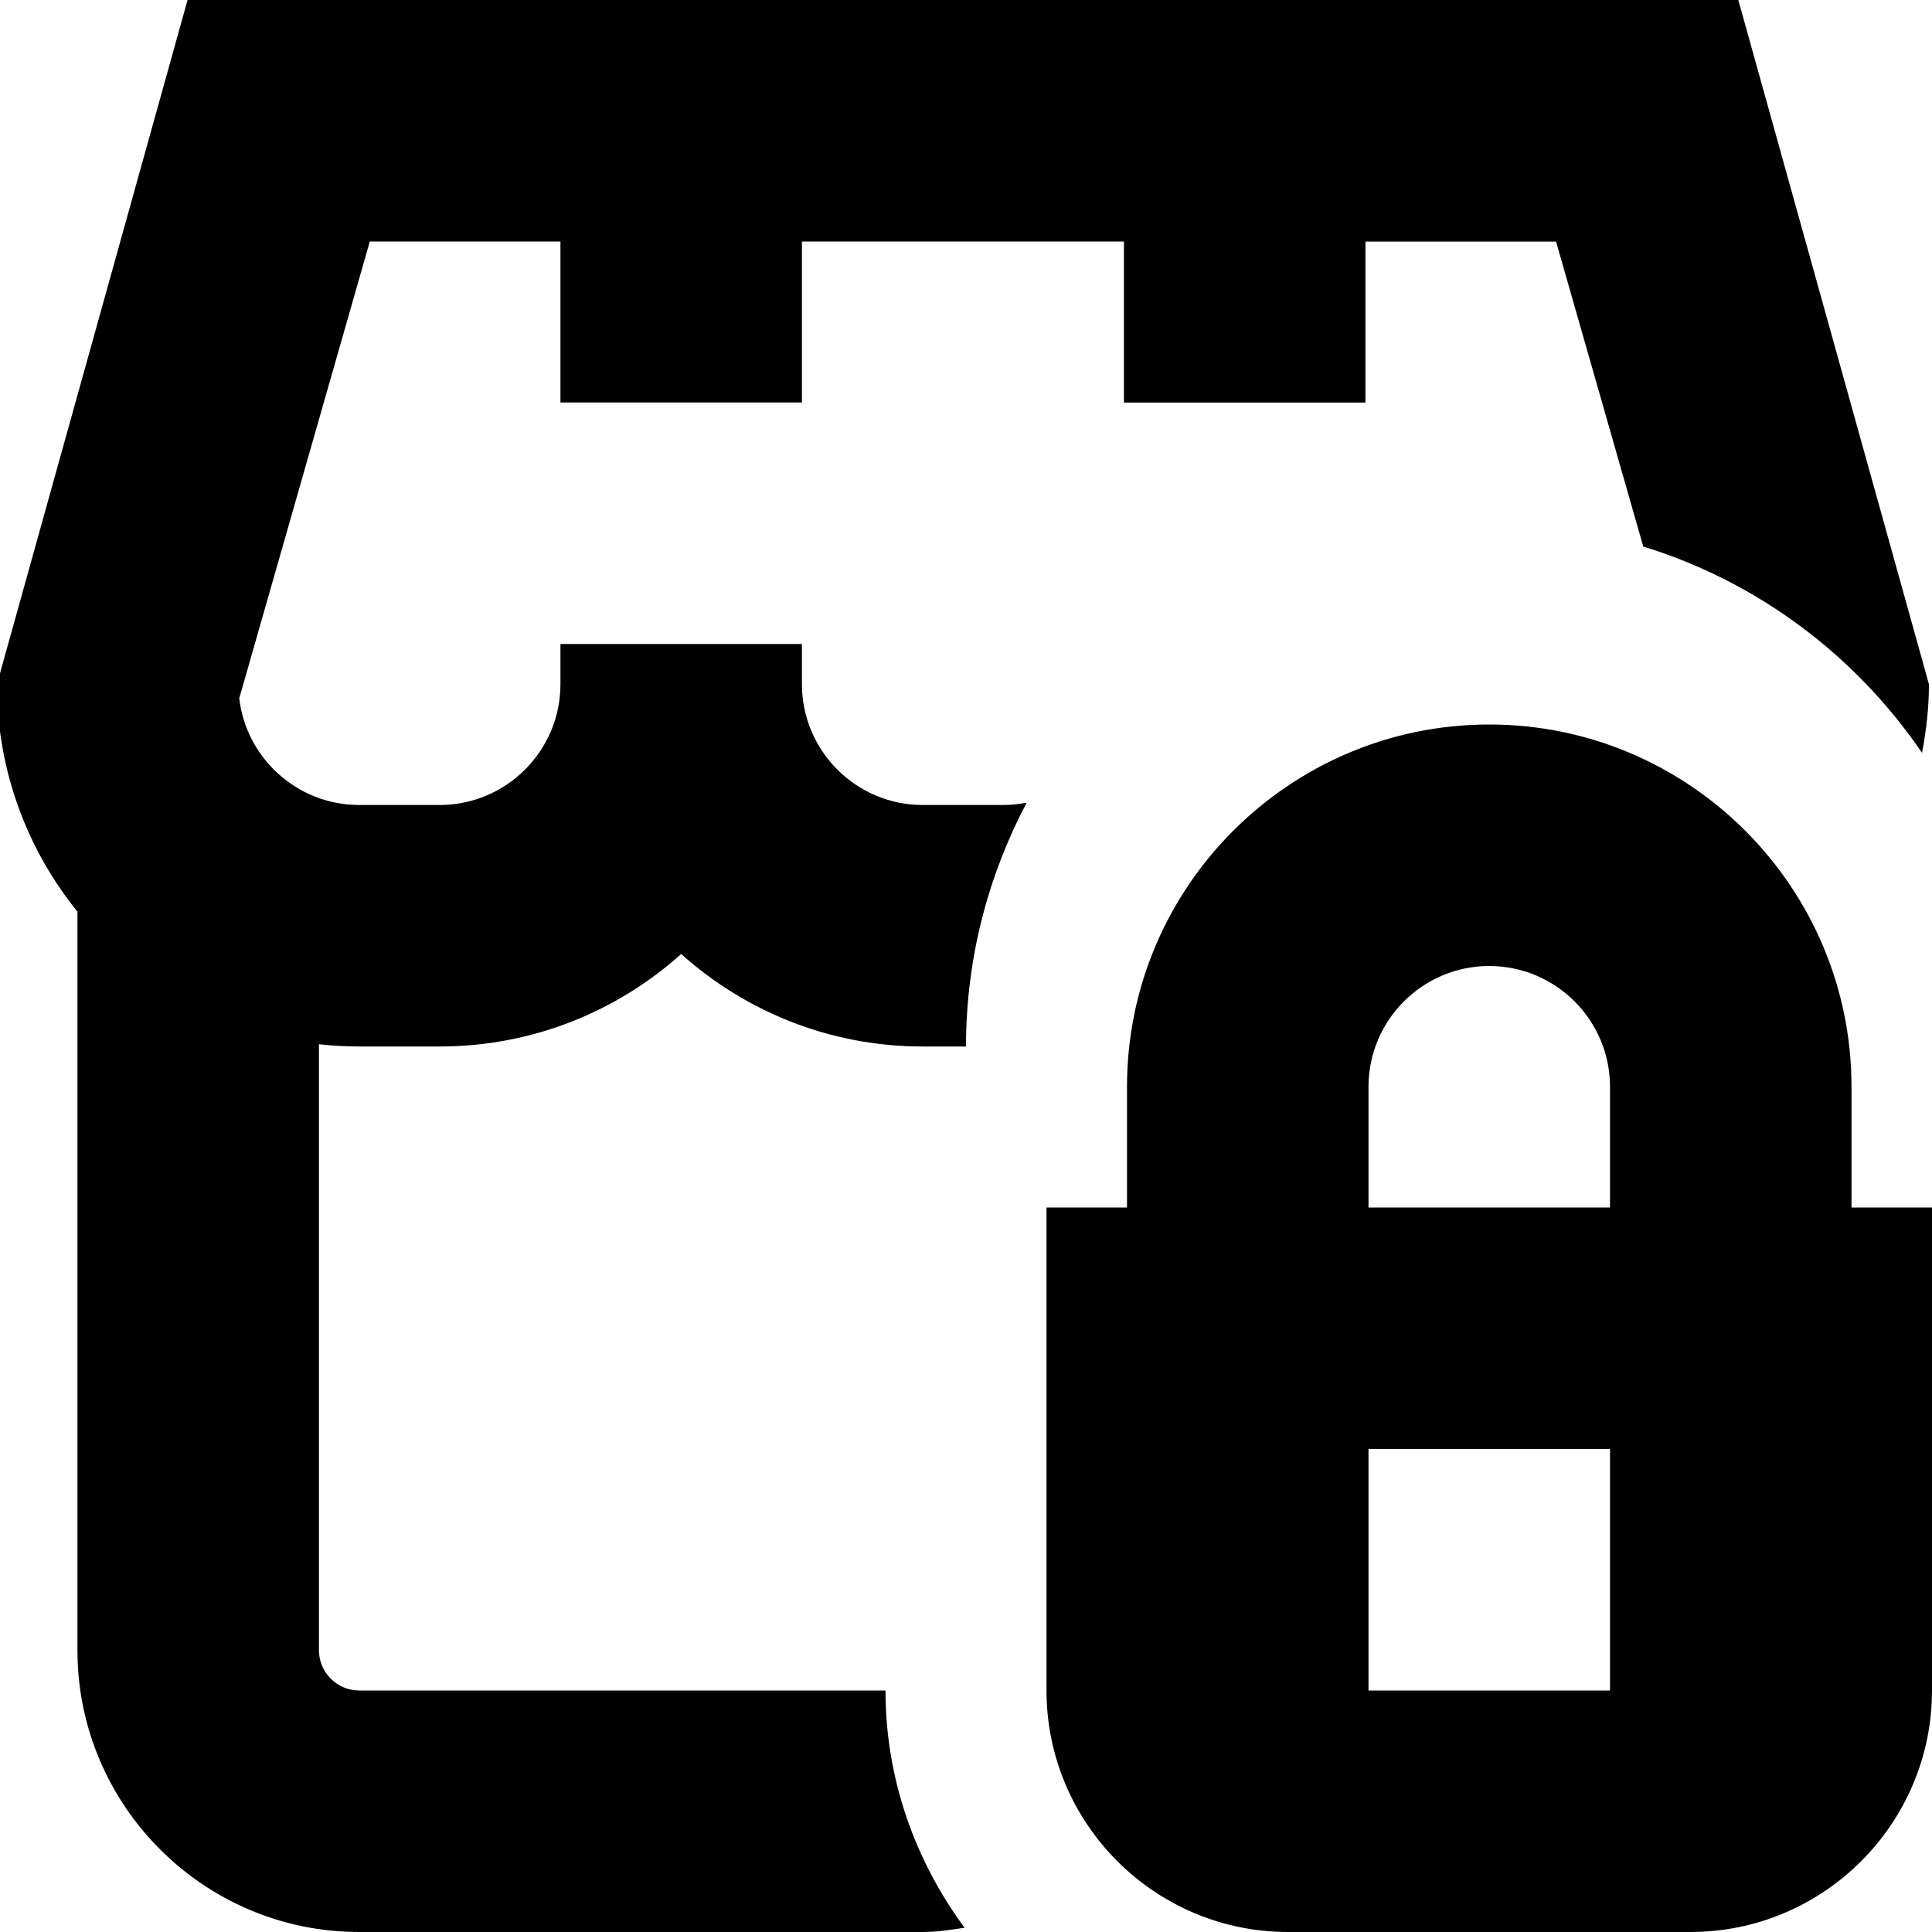 <?xml version="1.0" encoding="UTF-8"?>
<svg xmlns="http://www.w3.org/2000/svg" id="Layer_1" data-name="Layer 1" viewBox="0 0 24 24" width="512" height="512"><path d="M23,15v-1.5c0-2.481-2.019-4.5-4.5-4.5s-4.5,2.019-4.5,4.5v1.5h-1v6c0,1.654,1.346,3,3,3h5c1.654,0,3-1.346,3-3v-6h-1Zm-6-1.5c0-.827,.673-1.5,1.5-1.5s1.5,.673,1.5,1.5v1.5h-3v-1.5Zm3,7.5h-3v-3h3v3Zm-7.538-11c.1,0,.197-.011,.292-.029-.479,.906-.754,1.936-.754,3.029h-.538c-1.152,0-2.203-.435-3-1.149-.797,.714-1.848,1.149-3,1.149h-1c-.169,0-.336-.01-.5-.028v7.528c0,.275,.225,.5,.5,.5h6.538c0,1.105,.372,2.119,.982,2.947-.171,.026-.342,.053-.52,.053H4.462c-1.93,0-3.5-1.57-3.5-3.5V11.325C.337,10.552-.038,9.569-.038,8.5L2.33,0H21.594l2.368,8.5c0,.292-.033,.575-.086,.852-.822-1.207-2.038-2.124-3.463-2.563l-1.083-3.788h-2.368v2h-3V3h-4v2h-3V3h-2.368l-1.622,5.675c.087,.745,.723,1.325,1.49,1.325h1c.827,0,1.5-.673,1.5-1.5v-.5h3v.5c0,.827,.673,1.5,1.5,1.5h1Z"/></svg>
